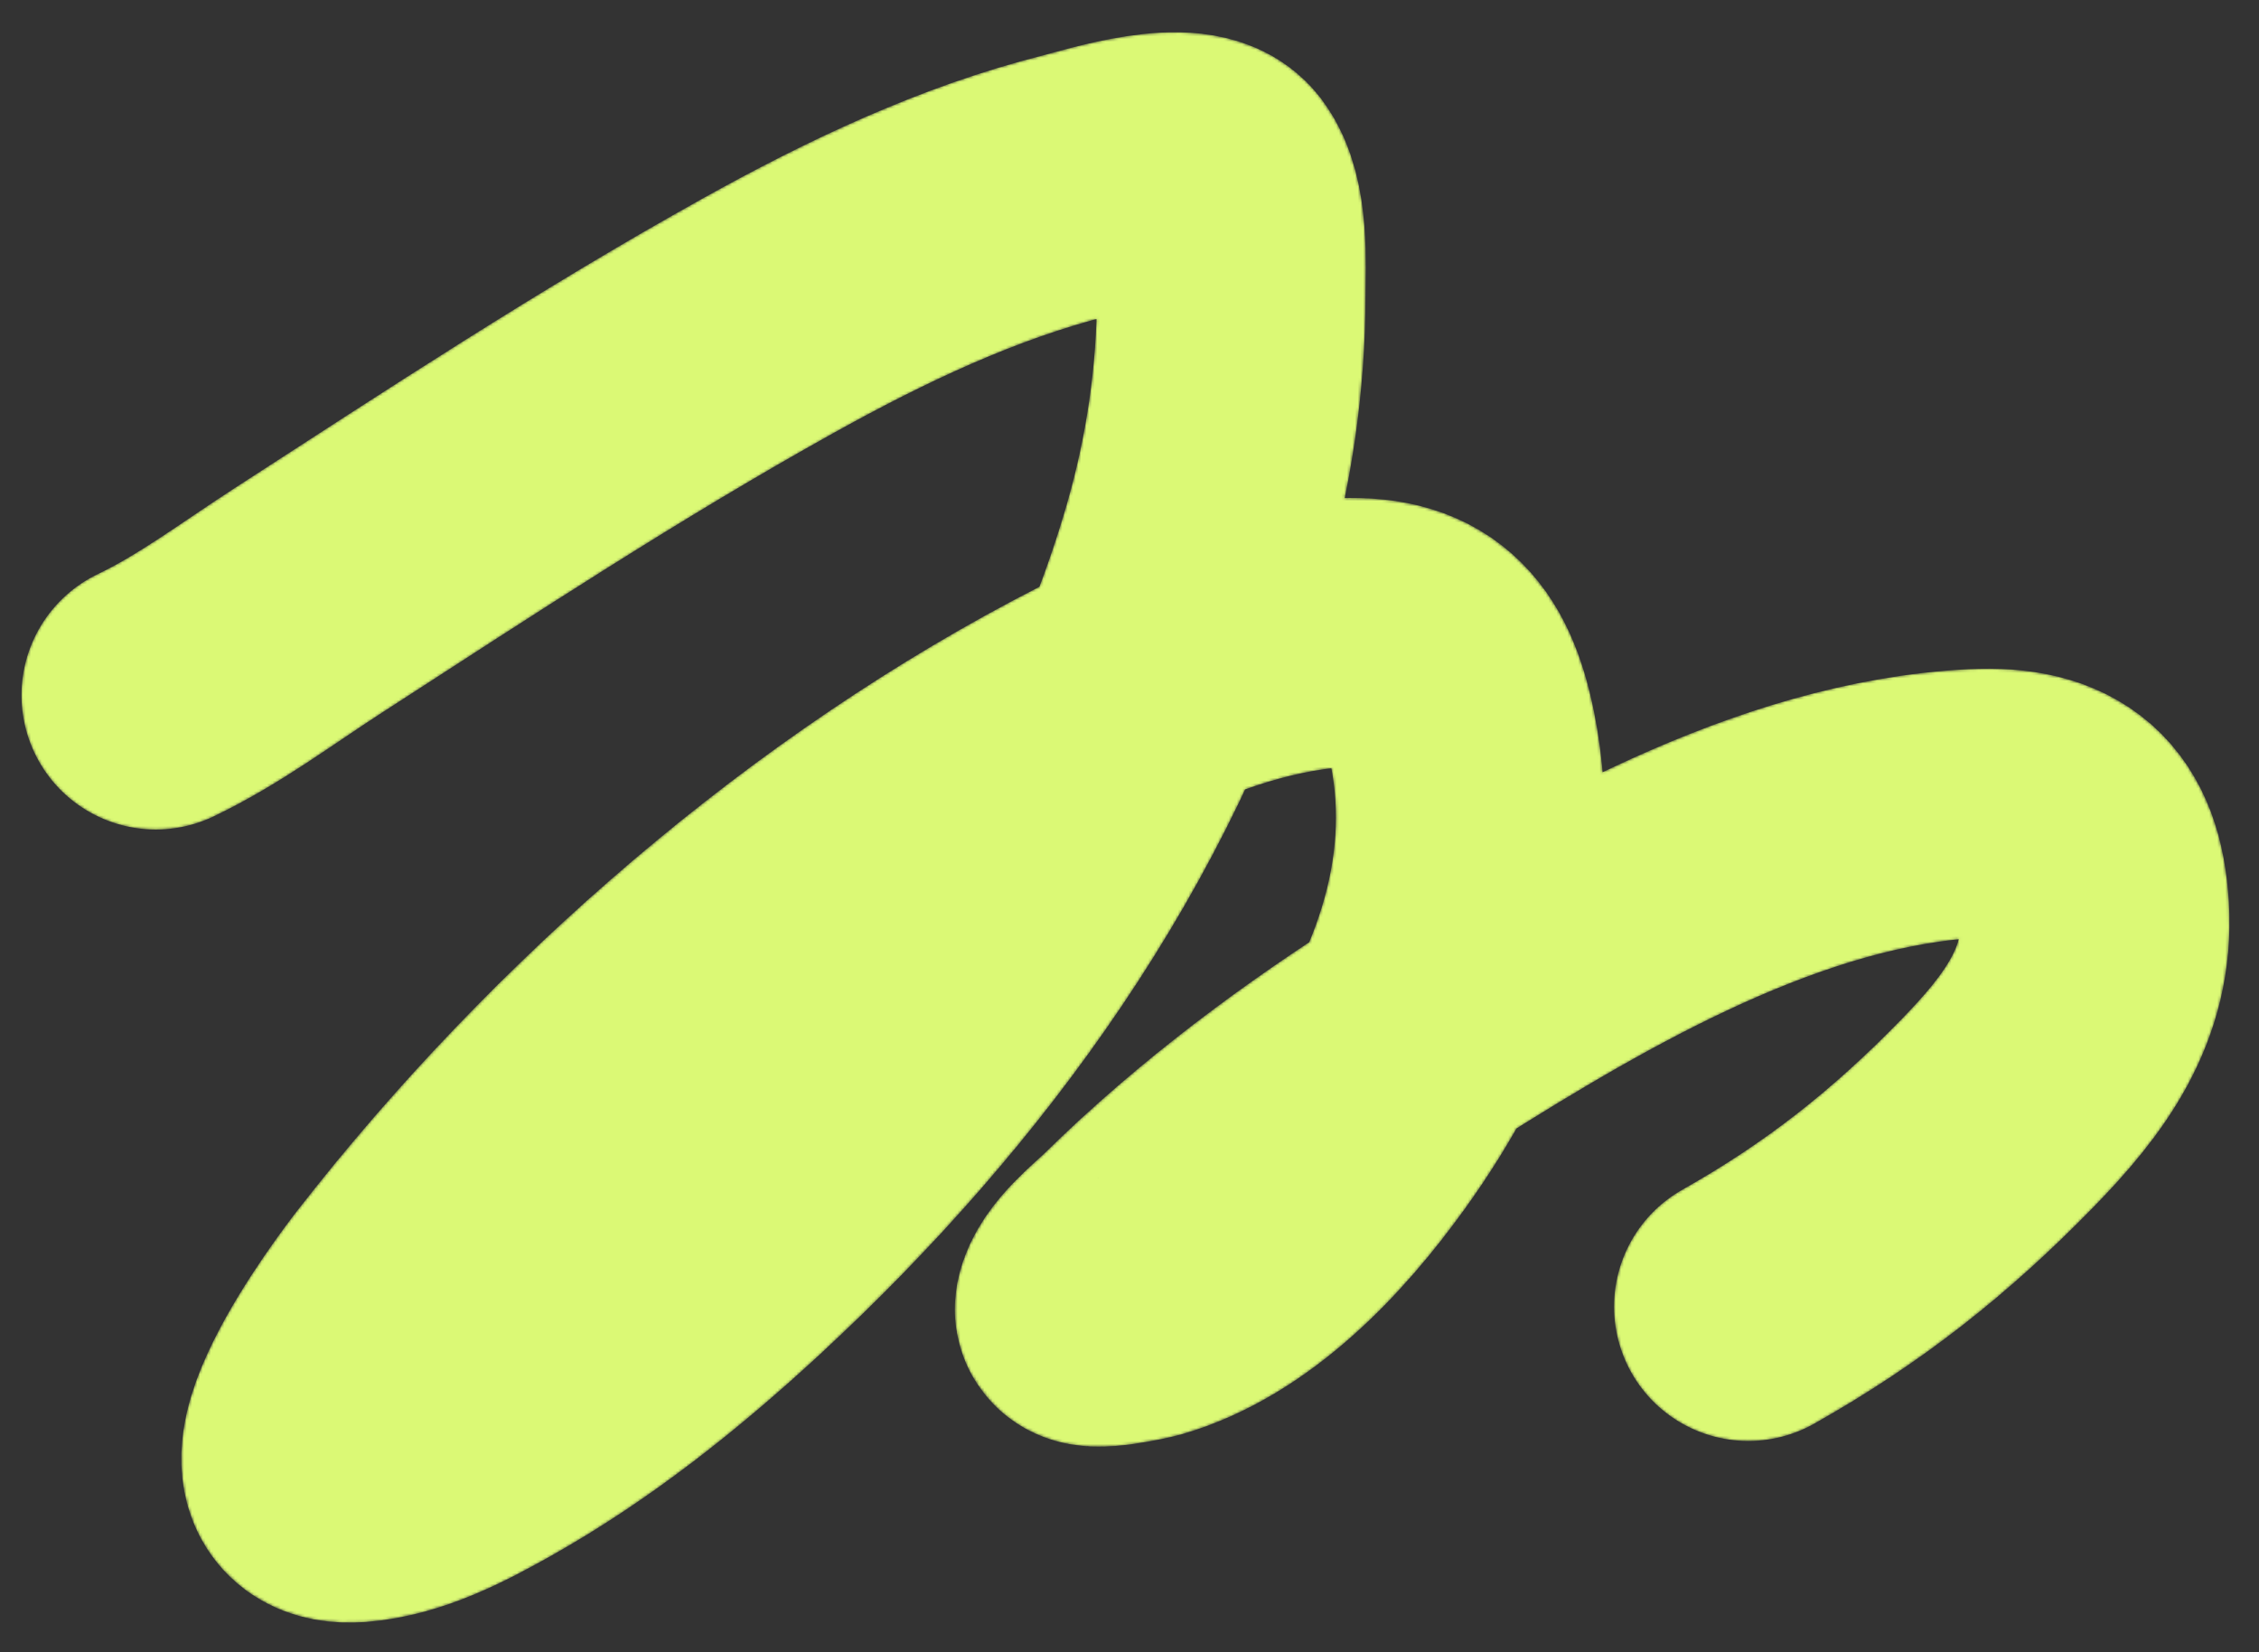 <?xml version="1.0" encoding="UTF-8"?> <svg xmlns="http://www.w3.org/2000/svg" width="841" height="615" viewBox="0 0 841 615" fill="none"><rect x="0" y="0" width="841" height="615" fill="#333333" stroke="none"/> <mask id="mask0_106_8" style="mask-type:alpha" maskUnits="userSpaceOnUse" x="7" y="12" width="824" height="592"> <path d="M58 258.789C77.812 249.353 96.05 235.594 114.366 223.756C170.826 187.263 227.218 150.168 286.015 117.495C322.442 97.254 360.282 79.235 400.835 69.005C410.257 66.629 443.59 55.826 451.982 66.917C459.766 77.206 458.361 98.107 458.361 109.839C458.361 141.146 453.753 172.118 445.023 202.179C415.065 305.341 349.513 395.128 271.402 467.366C243.505 493.166 213.467 517.186 180.242 535.809C165.985 543.8 149.162 552.659 132.459 553.905C92.508 556.888 144.65 488.39 150.088 481.402C218.611 393.349 310.037 313.829 409.649 262.965C436.822 249.091 466.627 237.798 497.33 235.588C526.971 233.455 538.647 246.103 544.417 274.798C555.09 327.866 535.427 378.267 504.636 420.964C485.54 447.444 458.448 476.621 425.887 485.927C424.942 486.196 404.763 490.764 405.474 487.087C407.006 479.168 418.488 470.272 423.567 465.278C455.89 433.496 492.305 406.461 530.616 382.334C590.423 344.67 662.595 302.674 735.203 299.043C764.705 297.568 778.098 309.157 779.855 338.601C781.752 370.382 764.724 392.743 743.554 414.468C715.012 443.757 686.484 466.363 650.886 486.391" stroke="#F6F1ED" stroke-width="100" stroke-linecap="round"></path> </mask> <g mask="url(#mask0_106_8)"> <path d="M58 258.789C77.812 249.353 96.05 235.594 114.366 223.756C170.826 187.263 227.218 150.168 286.015 117.495C322.442 97.254 360.282 79.235 400.835 69.005C410.257 66.629 443.59 55.826 451.982 66.917C459.766 77.206 458.361 98.107 458.361 109.839C458.361 141.146 453.753 172.118 445.023 202.179C415.065 305.341 349.513 395.128 271.402 467.366C243.505 493.166 213.467 517.186 180.242 535.809C165.985 543.8 149.162 552.659 132.459 553.905C92.508 556.888 144.65 488.39 150.088 481.402C218.611 393.349 310.037 313.829 409.649 262.965C436.822 249.091 466.627 237.798 497.33 235.588C526.971 233.455 538.647 246.103 544.417 274.798C555.09 327.866 535.427 378.267 504.636 420.964C485.54 447.444 458.448 476.621 425.887 485.927C424.942 486.196 404.763 490.764 405.474 487.087C407.006 479.168 418.488 470.272 423.567 465.278C455.89 433.496 492.305 406.461 530.616 382.334C590.423 344.67 662.595 302.674 735.203 299.043C764.705 297.568 778.098 309.157 779.855 338.601C781.752 370.382 764.724 392.743 743.554 414.468C715.012 443.757 686.484 466.363 650.886 486.391" stroke="#DBF975" stroke-width="100" stroke-linecap="round"></path> </g> </svg> 